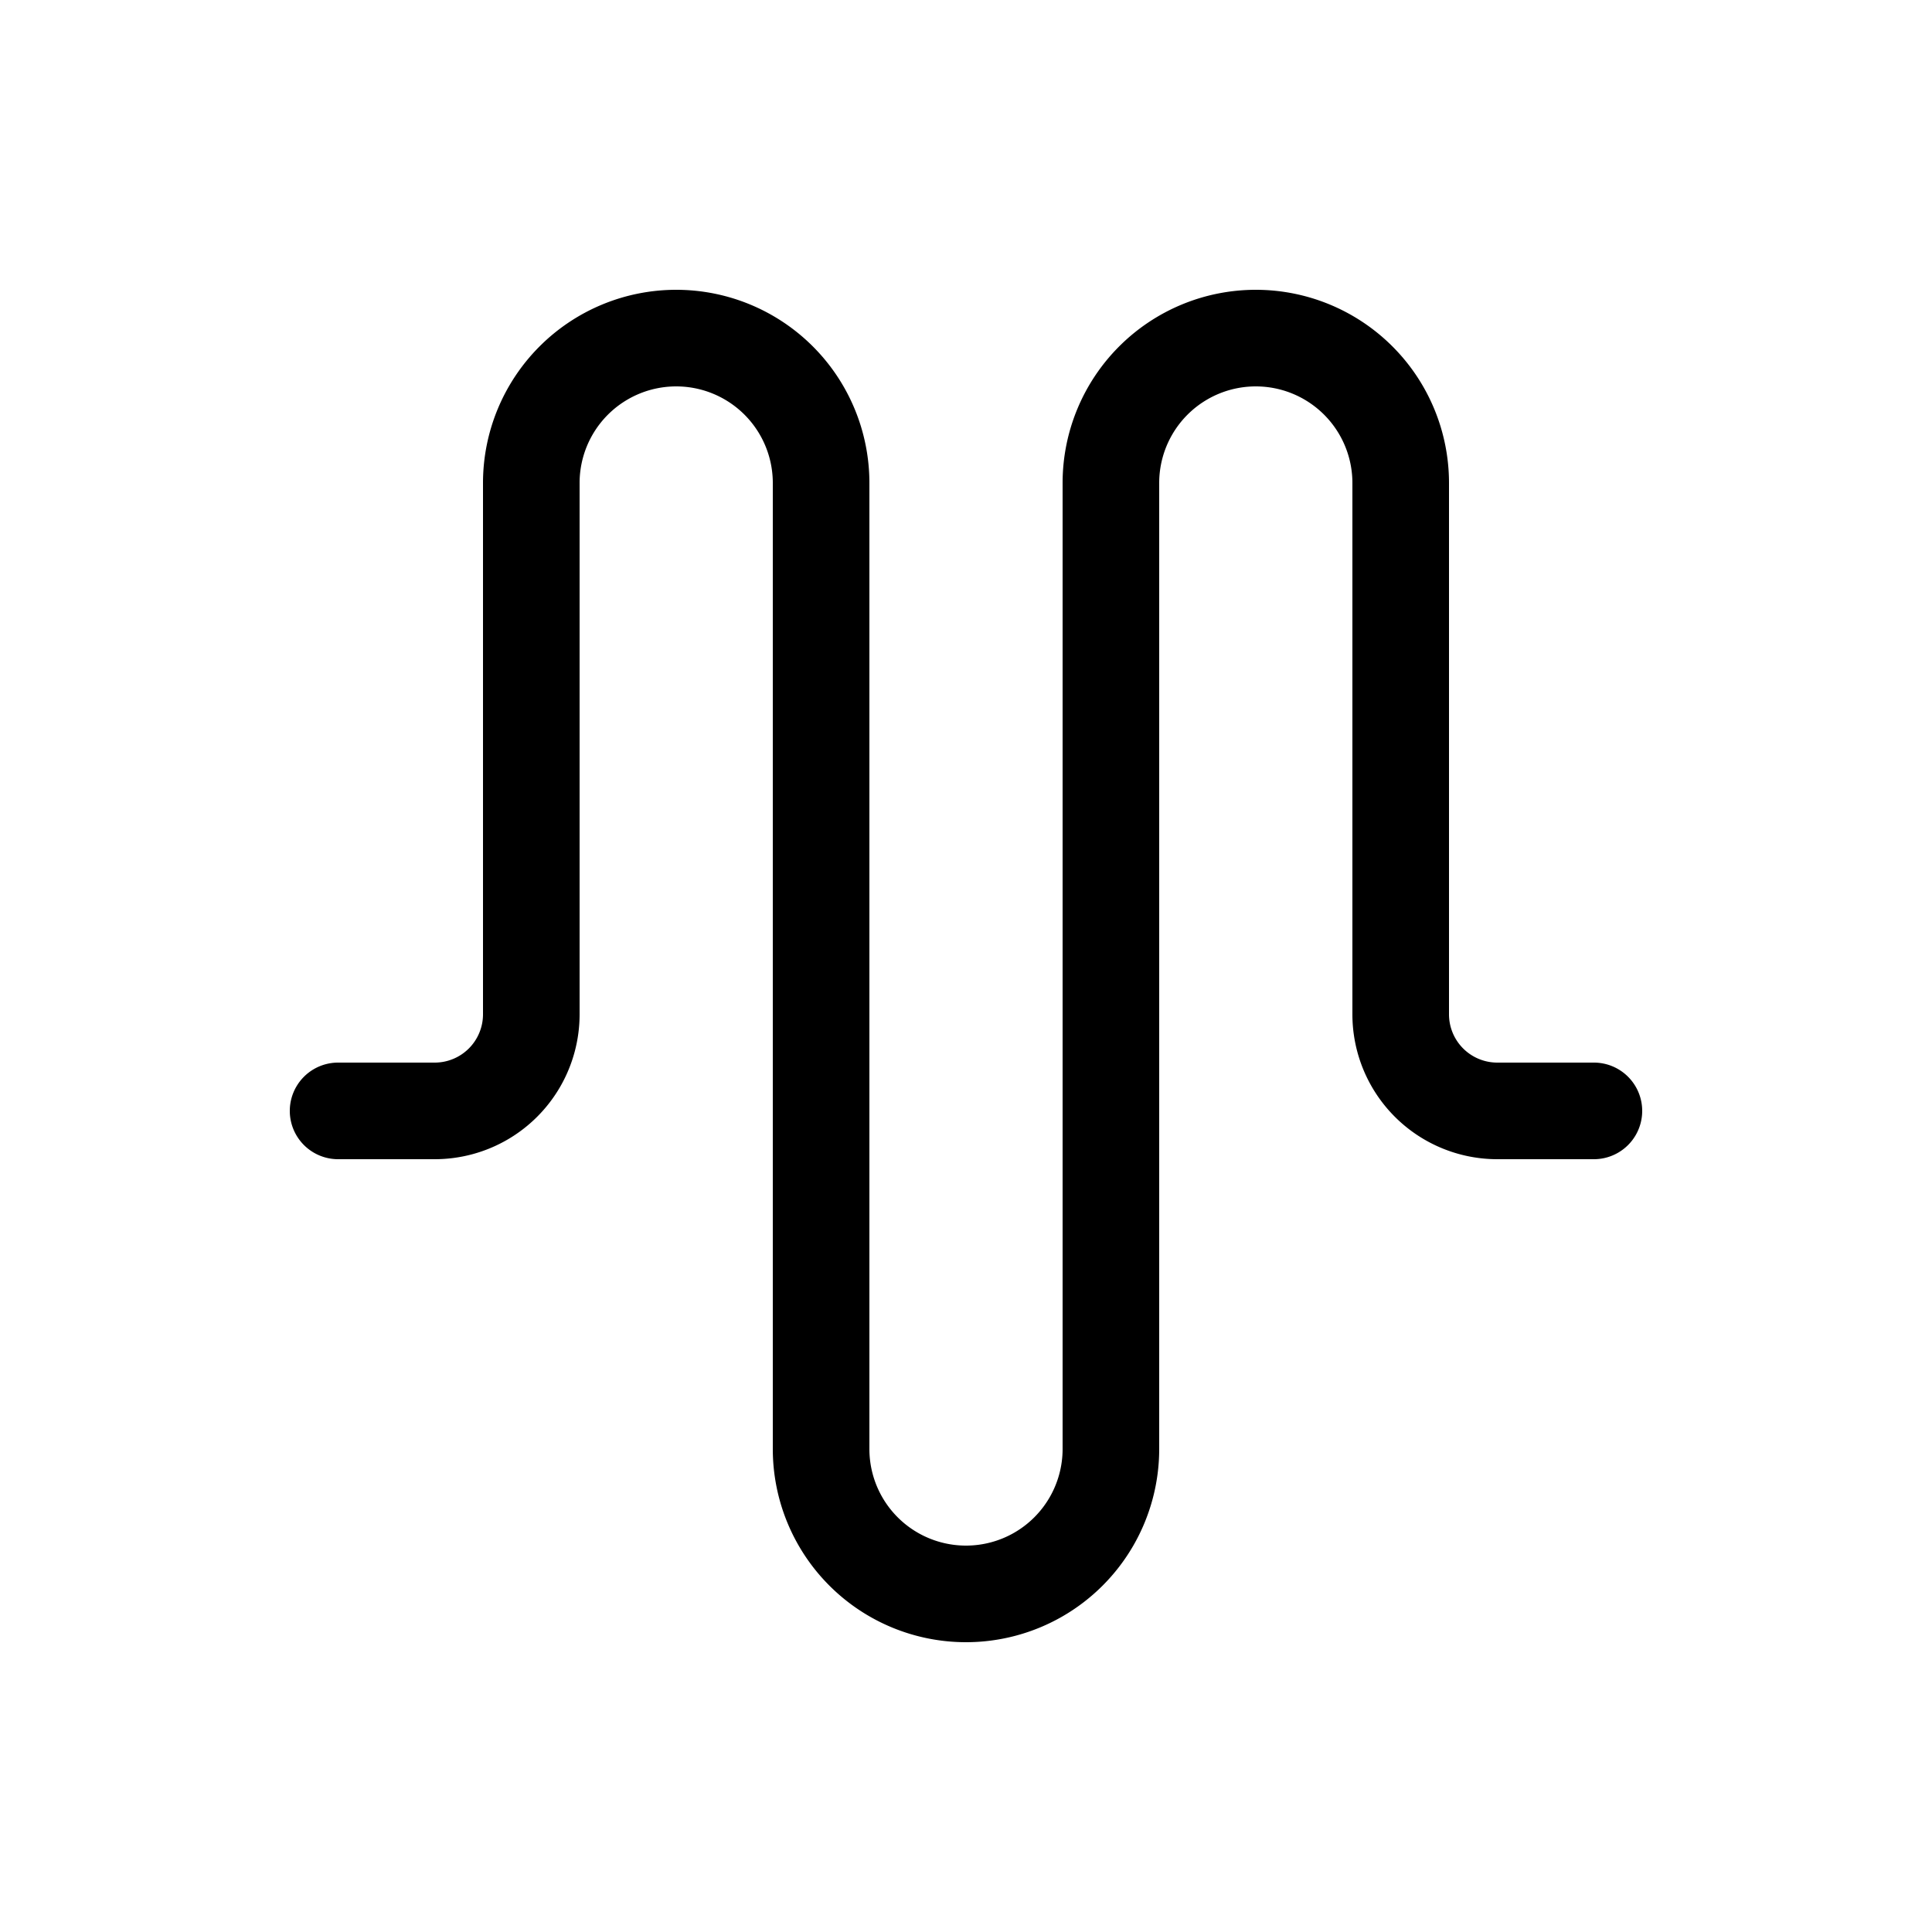 <svg fill="#000000" xmlns="http://www.w3.org/2000/svg" data-name="Layer 1" viewBox="0 0 100 100" x="0px" y="0px"><title>Stream</title><path d="M50,85A10,10,0,0,1,40,75V25a5,5,0,1,0-10,0V52.5A7.5,7.5,0,0,1,22.5,60h-5a2.5,2.5,0,0,1,0-5h5A2.5,2.5,0,0,0,25,52.5V25a10,10,0,0,1,20,0V75a5,5,0,0,0,10,0V25a10,10,0,0,1,20,0V52.5A2.5,2.5,0,0,0,77.5,55h5a2.5,2.5,0,0,1,0,5h-5A7.5,7.5,0,0,1,70,52.5V25a5,5,0,0,0-10,0V75A10,10,0,0,1,50,85Z"></path></svg>